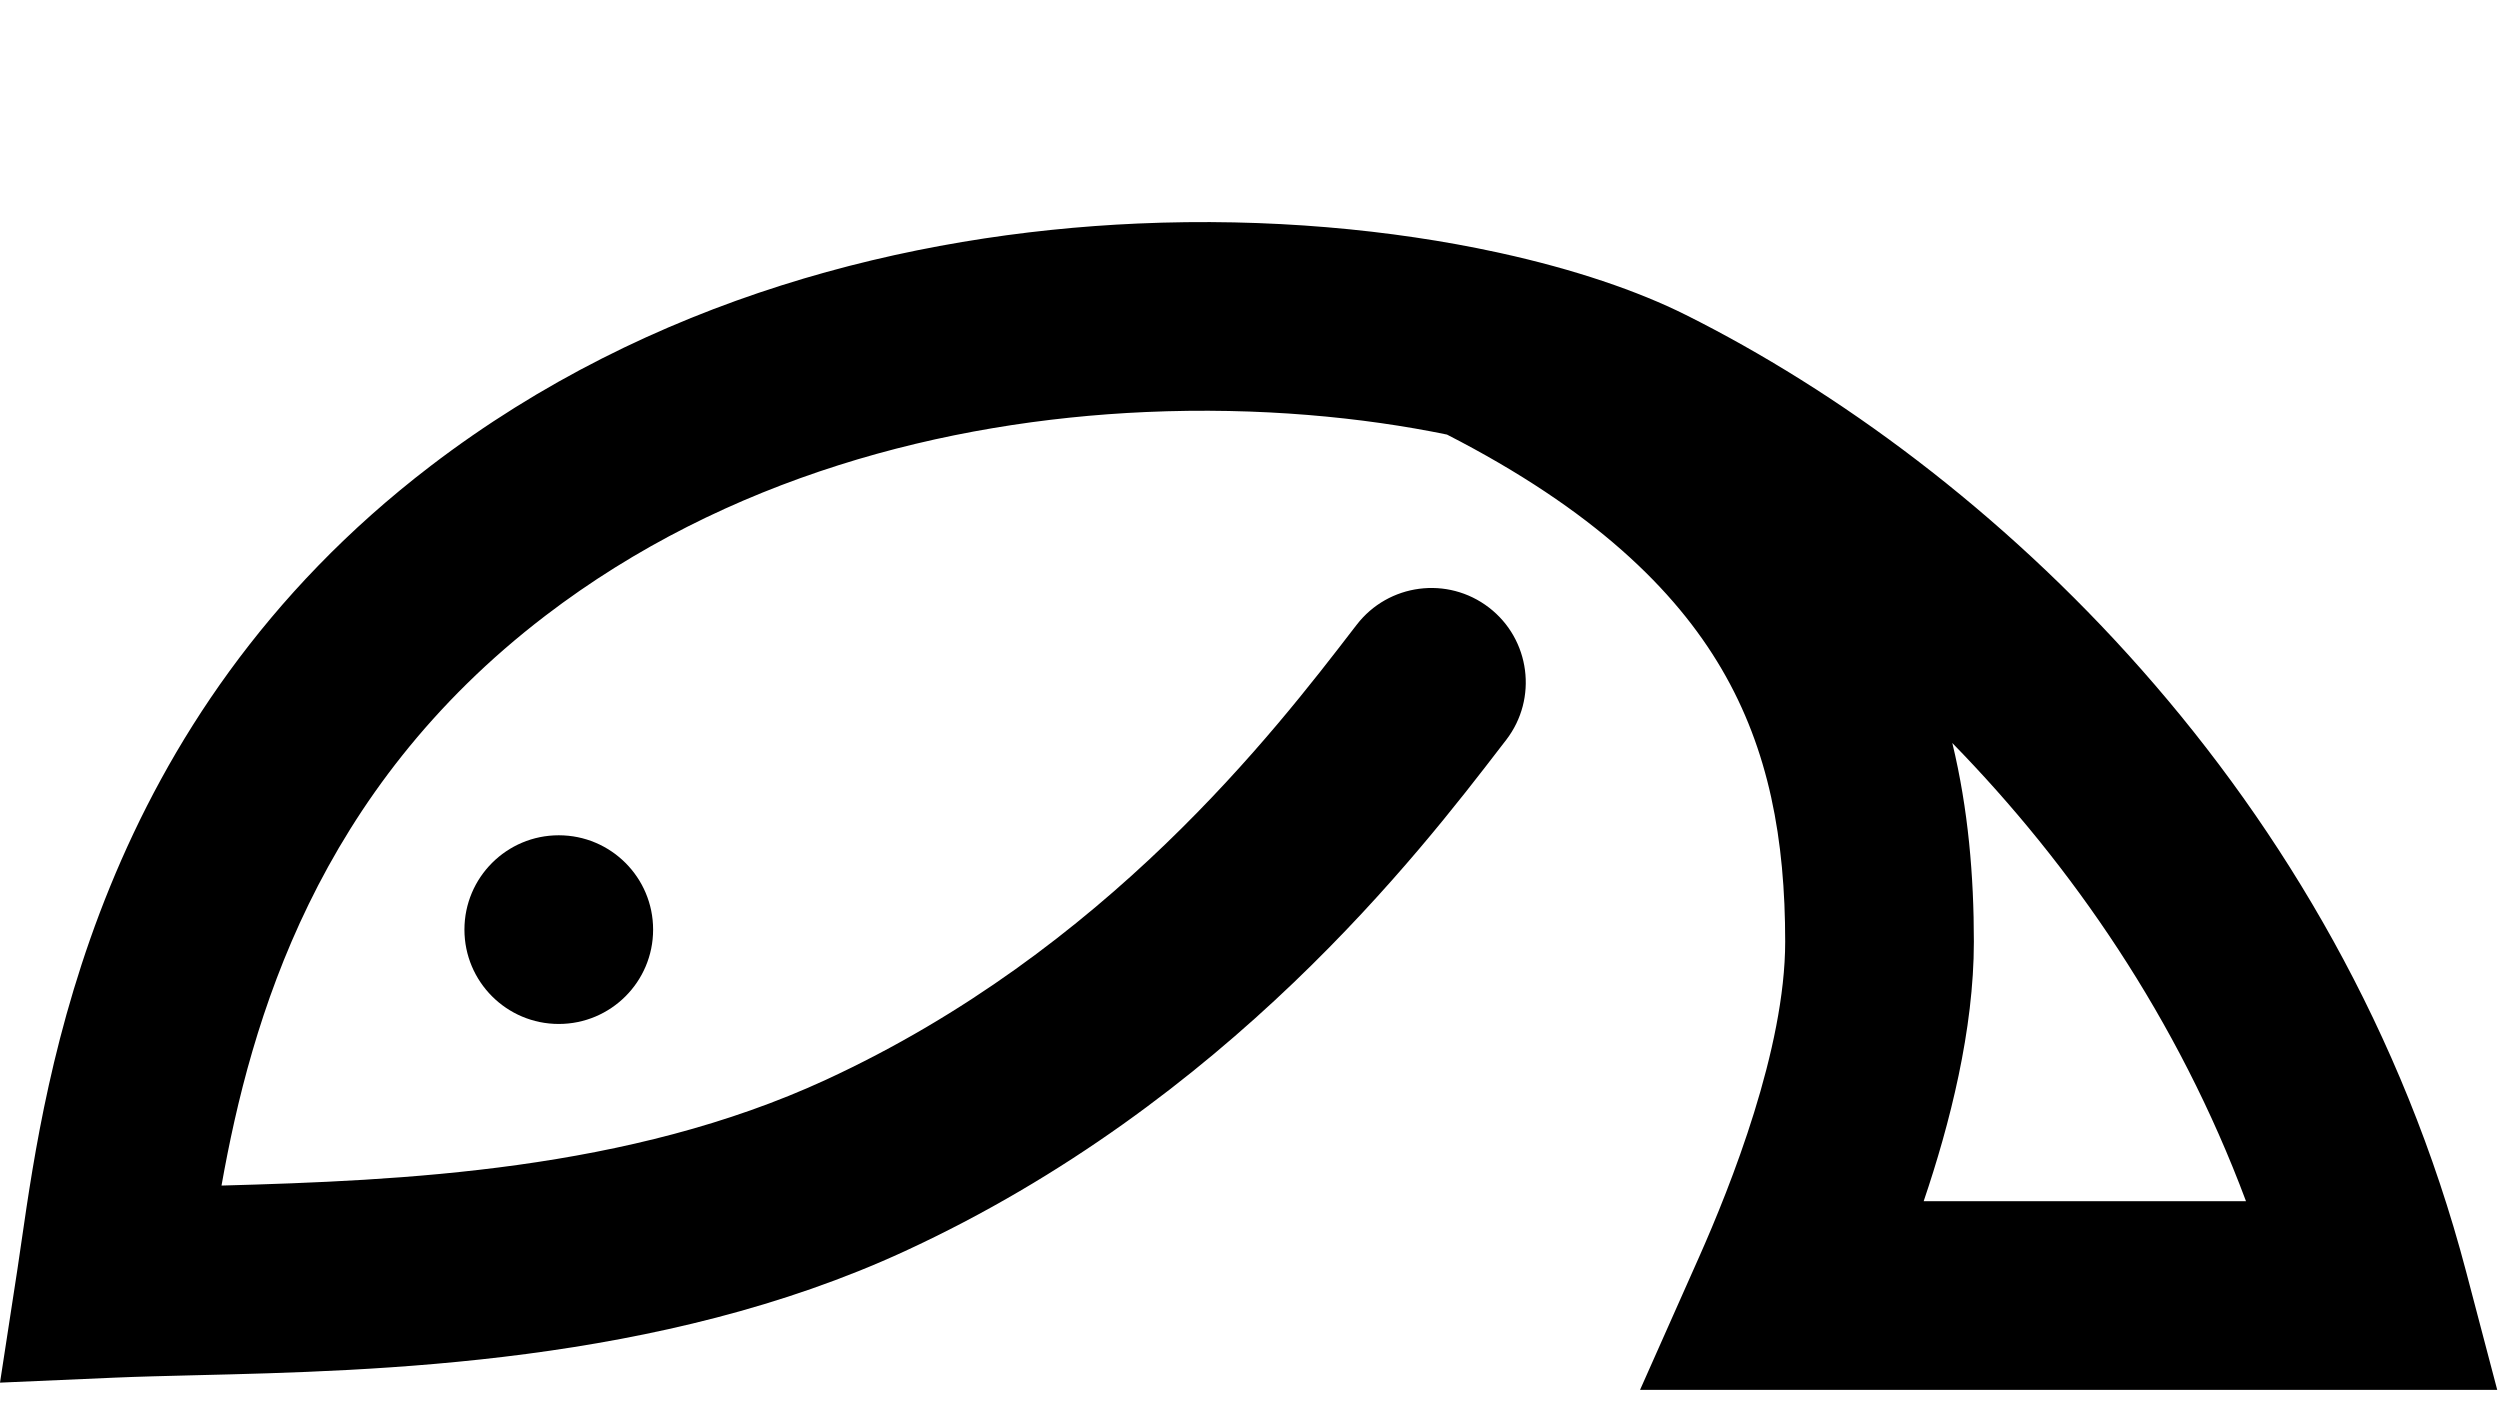 <svg width="53" height="30" viewBox="0 0 53 30" fill="none" xmlns="http://www.w3.org/2000/svg">
<path fill-rule="evenodd" clip-rule="evenodd" d="M24.29 8.735C20.041 8.923 15.401 10.118 11.561 13.054C6.714 16.761 5.321 21.621 4.696 25.134C8.534 25.028 13.326 24.822 17.508 22.892C23.453 20.148 27.018 15.513 28.702 13.322L28.761 13.246C29.435 12.37 30.69 12.207 31.566 12.88C32.441 13.553 32.605 14.809 31.932 15.685C31.898 15.728 31.864 15.772 31.829 15.818C30.095 18.075 26.031 23.364 19.184 26.524C13.992 28.921 7.998 29.063 4.139 29.155C3.509 29.171 2.936 29.184 2.433 29.206L0 29.312L0.37 26.904C0.398 26.717 0.428 26.511 0.46 26.29C0.969 22.782 2.057 15.286 9.131 9.877C13.792 6.313 19.292 4.953 24.113 4.739C26.887 4.616 29.52 4.869 31.728 5.347C31.757 5.353 31.786 5.359 31.815 5.366C33.373 5.709 34.715 6.164 35.741 6.677C42.144 9.878 49.605 16.79 52.281 26.956L52.941 29.465H34.769L36.019 26.653C36.695 25.133 37.846 22.233 37.846 19.965C37.846 17.796 37.504 15.898 36.496 14.178C35.513 12.502 33.783 10.805 30.676 9.213C28.901 8.847 26.698 8.628 24.29 8.735ZM41.389 15.752C41.729 17.159 41.846 18.575 41.846 19.965C41.846 21.829 41.338 23.827 40.782 25.465H47.615C46.172 21.601 43.922 18.345 41.389 15.752Z" fill="black"/>
<circle cx="11.846" cy="19.708" r="2" fill="black"/>
</svg>
